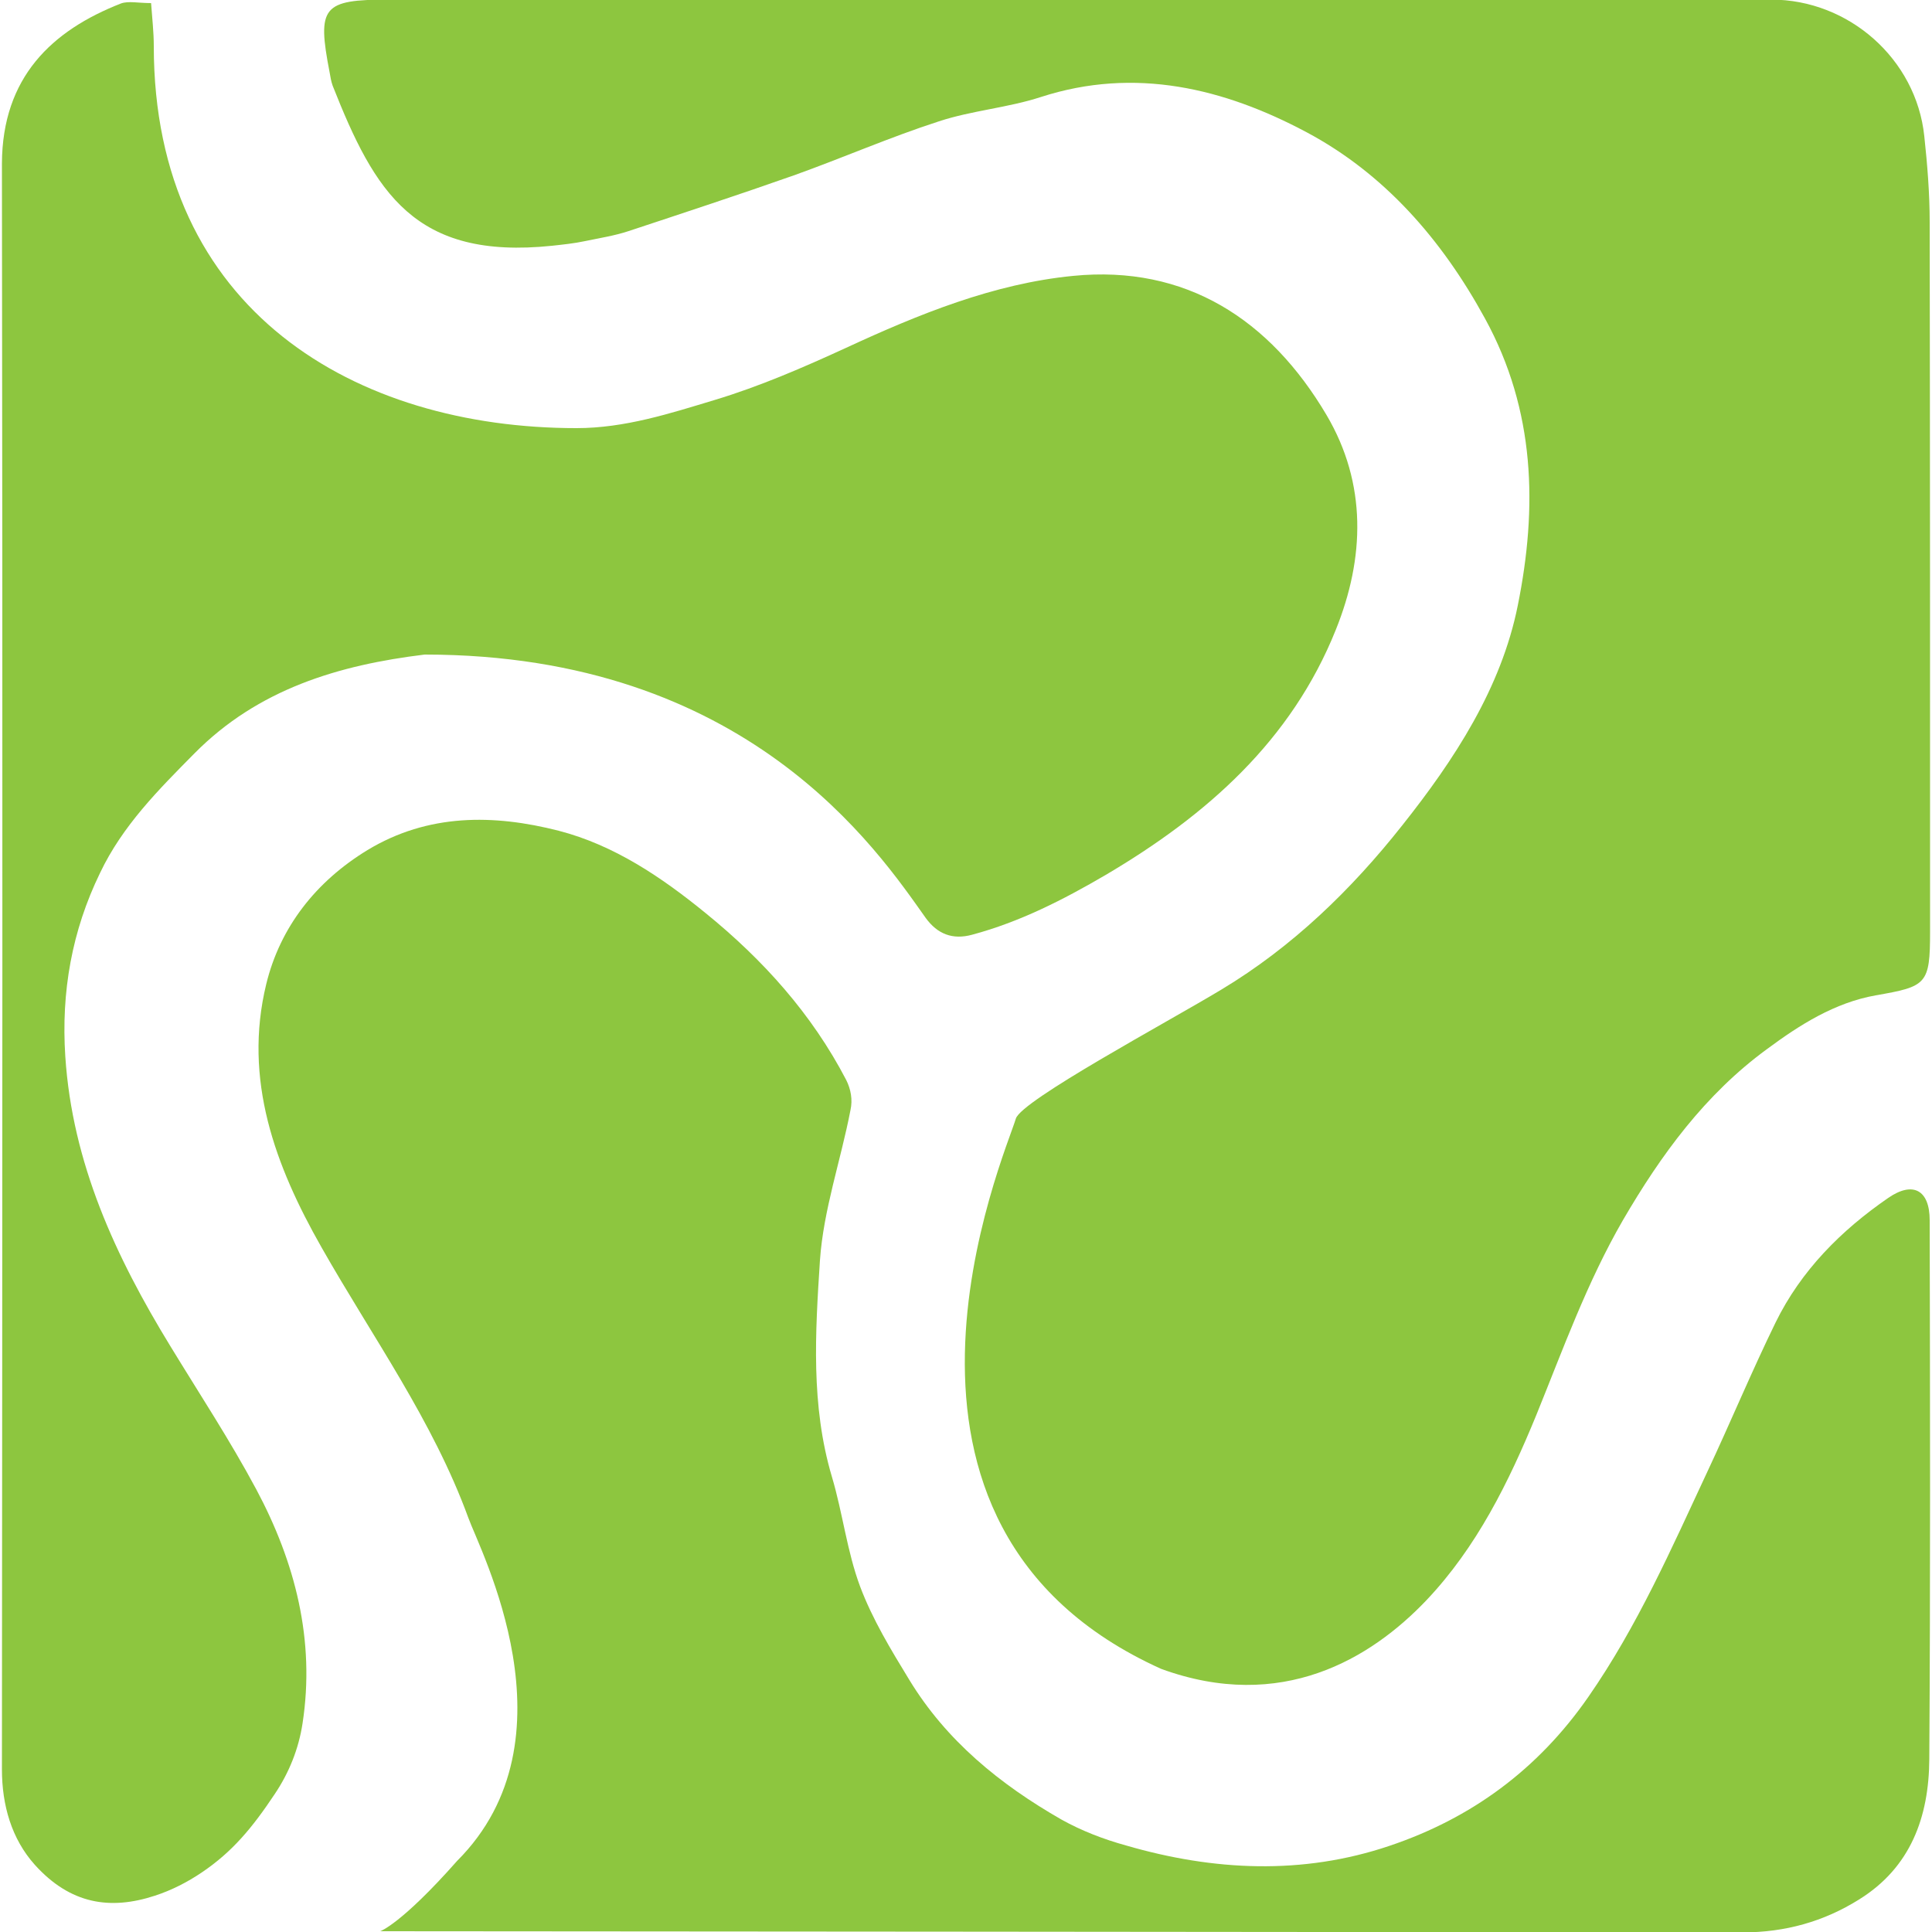 <?xml version="1.0" encoding="utf-8"?>
<!-- Generator: Adobe Illustrator 15.1.0, SVG Export Plug-In . SVG Version: 6.00 Build 0)  -->
<!DOCTYPE svg PUBLIC "-//W3C//DTD SVG 1.1//EN" "http://www.w3.org/Graphics/SVG/1.1/DTD/svg11.dtd">
<svg version="1.1" id="Layer_1" xmlns="http://www.w3.org/2000/svg" xmlns:xlink="http://www.w3.org/1999/xlink" x="0px" y="0px"
	 width="500px" height="500px" viewBox="0 0 500 500" style="enable-background:new 0 0 500 500;" xml:space="preserve">
<style type="text/css">
<![CDATA[
	.st0{fill:#8DC63F;}
]]>
</style>
<g>
	<g>
		<path class="st0" d="M277.7-0.1c60.2,0,120.4,0,180.7,0c20.1,0,37.5,15.4,39.6,35.3c0.8,7.4,1.4,14.9,1.4,22.3
			c0.1,61.2,0.1,122.4,0.1,183.6c0,13.7-0.9,14.2-14.1,16.5c-10.6,1.9-19.6,7.6-28.1,13.9c-16,11.7-27.4,27.3-37.3,44.3
			c-9.3,16.1-15.5,33.4-22.4,50.4c-7.1,17.3-15.4,34.2-28.5,48c-14.3,15-37.4,29.1-68.6,17.7c-82.5-37.2-40.4-133-37.6-142.4
			c1.4-4.7,39.1-24.9,53.2-33.4c18.3-11,33.6-25.8,46.8-42.5c13.5-17,25.6-35.5,29.9-56.9c5.1-25.3,4.6-50.4-8.5-74.3
			c-11.2-20.5-26.1-37.5-46.2-48.2c-21.2-11.3-44.3-17-68.7-9.1c-8.6,2.8-17.9,3.5-26.4,6.3c-12.7,4.1-25,9.5-37.6,14
			c-14.2,5-28.5,9.7-42.7,14.4c-3.6,1.2-7.5,1.8-11.3,2.6c-2.8,0.6-5.8,0.9-8.5,1.2C107.3,67.3,97,49.8,86.1,22.2
			c-0.4-1.1-0.6-2.3-0.8-3.5C82,1.7,83.5-0.1,100.6-0.1C159.6-0.1,218.6-0.1,277.7-0.1"/>
		<path class="st0" d="M39.1,0.8c0.3,4.1,0.7,7.6,0.7,11.1c0,68.6,52.3,98.9,109.4,98.9c12.5,0,24.2-3.8,35.8-7.3
			c11.6-3.5,22.9-8.4,34-13.5c18.8-8.7,38.2-16.6,58.7-18.6c29.2-2.9,51,11.3,65.6,36c10.5,17.8,9.9,37,2.4,55.6
			c-11.5,28.7-33.4,48-59.5,63.4c-11.1,6.5-22.3,12.2-34.6,15.5c-5.1,1.4-9-0.2-12-4.3c-12.5-17.6-46.2-68.2-129.7-68.2
			c-22.2,2.7-43.1,8.9-59.6,25.6c-9.3,9.4-18.6,18.7-24.4,30.9c-7.3,15-10.1,30.8-9,47.5c1.8,27.6,13,51.8,27.2,75
			c7.5,12.3,15.4,24.3,22.2,37c10.1,18.9,15.3,39.1,12,60.6c-1,6.6-3.5,12.8-7.2,18.3c-5.8,8.7-10.9,14.9-18.9,20.3
			c-3.7,2.5-7.8,4.6-12.1,6c-11.6,3.8-21.9,2.2-31.1-8c-6-6.7-8.5-15.4-8.5-24.7c0.1-138.5,0.2-277,0-415.6
			C0.6,20,13.4,7.9,31.3,0.9C33.2,0.2,35.8,0.8,39.1,0.8"/>
		<path class="st0" d="M98.4,499.8c0,0,5.4-1.8,19.9-18.2c31.6-31.6,5.9-80.4,2.9-88.8c-9.2-25.2-24.9-46.9-38-70
			c-12-21.1-20.3-43.4-14.3-68.1c3.6-14.8,12.9-26.6,26.2-34.7c15.7-9.5,32.7-9.3,49.5-5c14.3,3.7,26.6,12,38,21.3
			c14.9,12.1,27.5,26.1,36.4,43.2c1.2,2.4,1.7,5.1,1.1,7.8c-2.5,13-7,25.8-7.9,38.9c-1.2,18.6-2.4,37.5,3.1,56
			c2.8,9.4,3.9,19.3,7.3,28.4c3.2,8.5,8,16.4,12.7,24.1c9.6,15.8,23.5,27.1,39.4,36.2c5.2,2.9,10.9,5.1,16.7,6.7
			c22.7,6.6,45.7,7.7,68.2,0.1c21.1-7.1,38.4-19.7,51.5-38.6c12.7-18.3,21.5-38.4,30.8-58.3c6-12.8,11.4-25.8,17.6-38.5
			c6.6-13.5,17-23.9,29.2-32.3c6.4-4.4,10.7-2,10.7,5.8c0.1,46.5,0.2,93-0.1,139.5c-0.1,14.9-4.8,28-18.2,36.3
			c-9.1,5.7-19.1,8.5-30.1,8.5C380.7,500,98.4,499.8,98.4,499.8"/>
	</g>
</g>
</svg>
